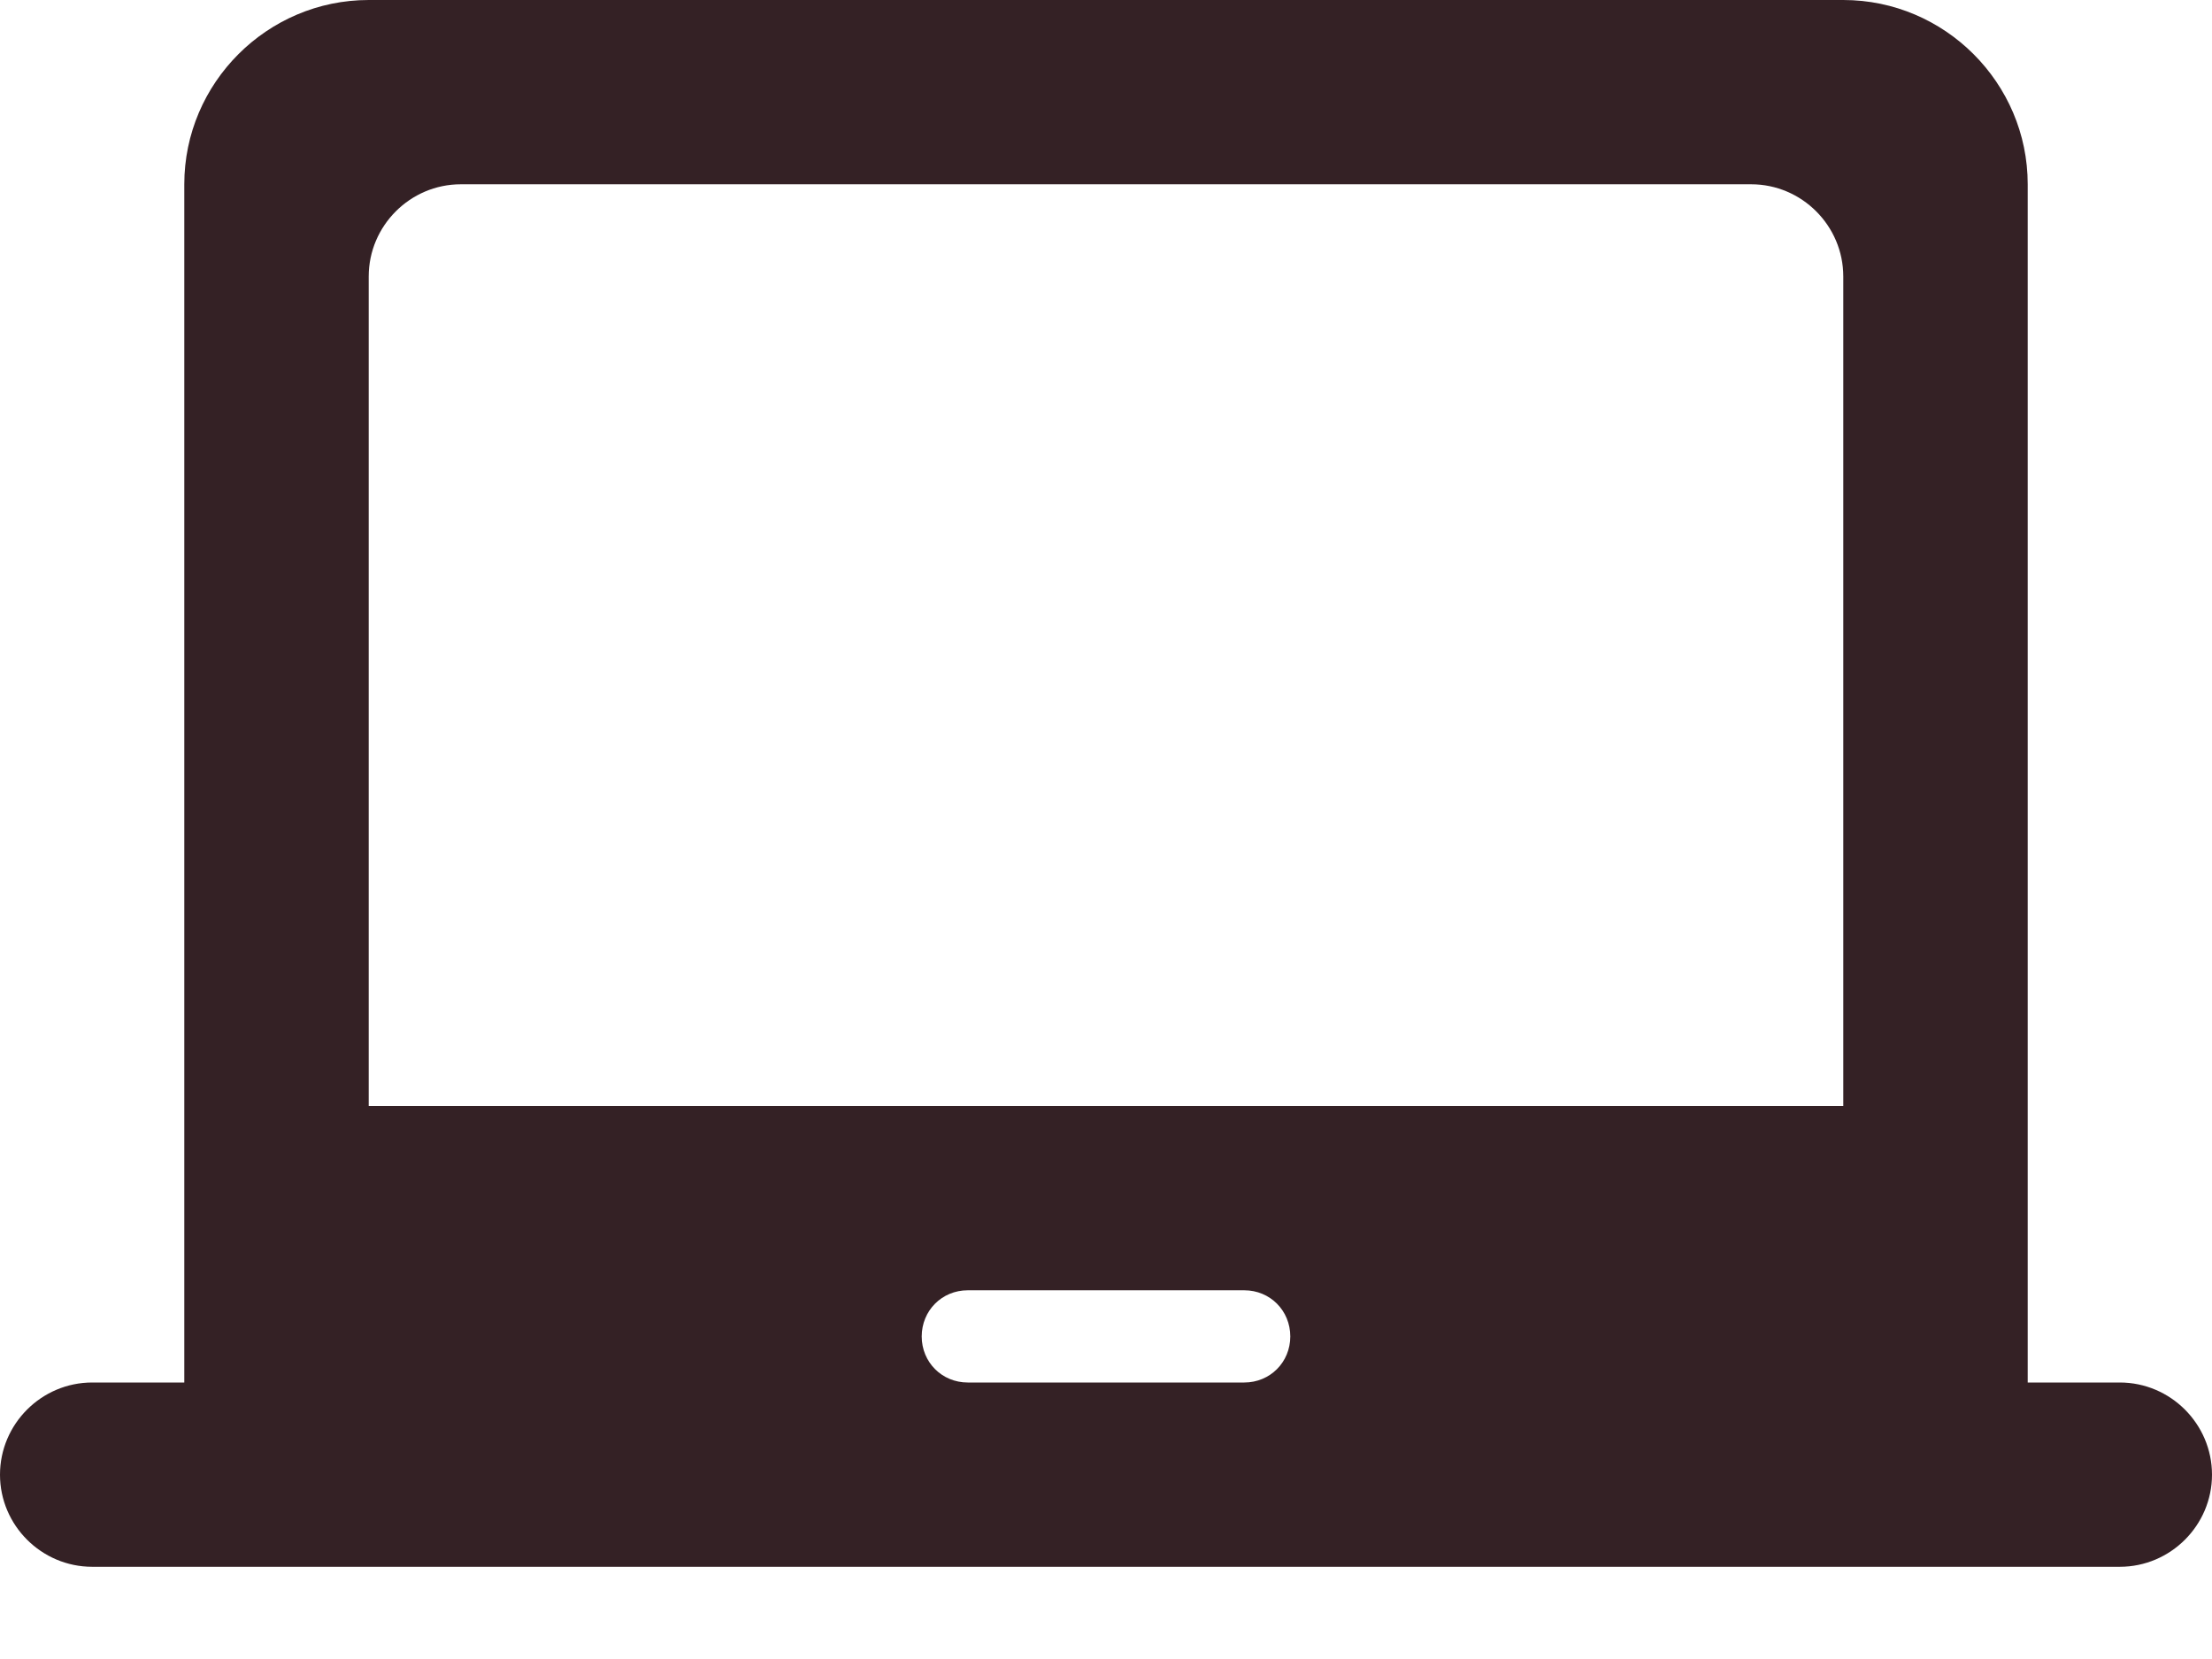 <svg width="16" height="12" viewBox="0 0 16 12" fill="none" xmlns="http://www.w3.org/2000/svg">
<path d="M15.333 10H14.667V1.333C14.667 0.6 14.067 0 13.333 0H2.667C1.933 0 1.333 0.6 1.333 1.333V10H0.667C0.3 10 0 10.3 0 10.667C0 11.033 0.3 11.333 0.667 11.333H15.333C15.7 11.333 16 11.033 16 10.667C16 10.3 15.7 10 15.333 10ZM9 10H7C6.813 10 6.667 9.853 6.667 9.667C6.667 9.48 6.813 9.333 7 9.333H9C9.187 9.333 9.333 9.48 9.333 9.667C9.333 9.853 9.187 10 9 10ZM13.333 8H2.667V2C2.667 1.633 2.967 1.333 3.333 1.333H12.667C13.033 1.333 13.333 1.633 13.333 2V8Z" fill="#342125"/>
</svg>
